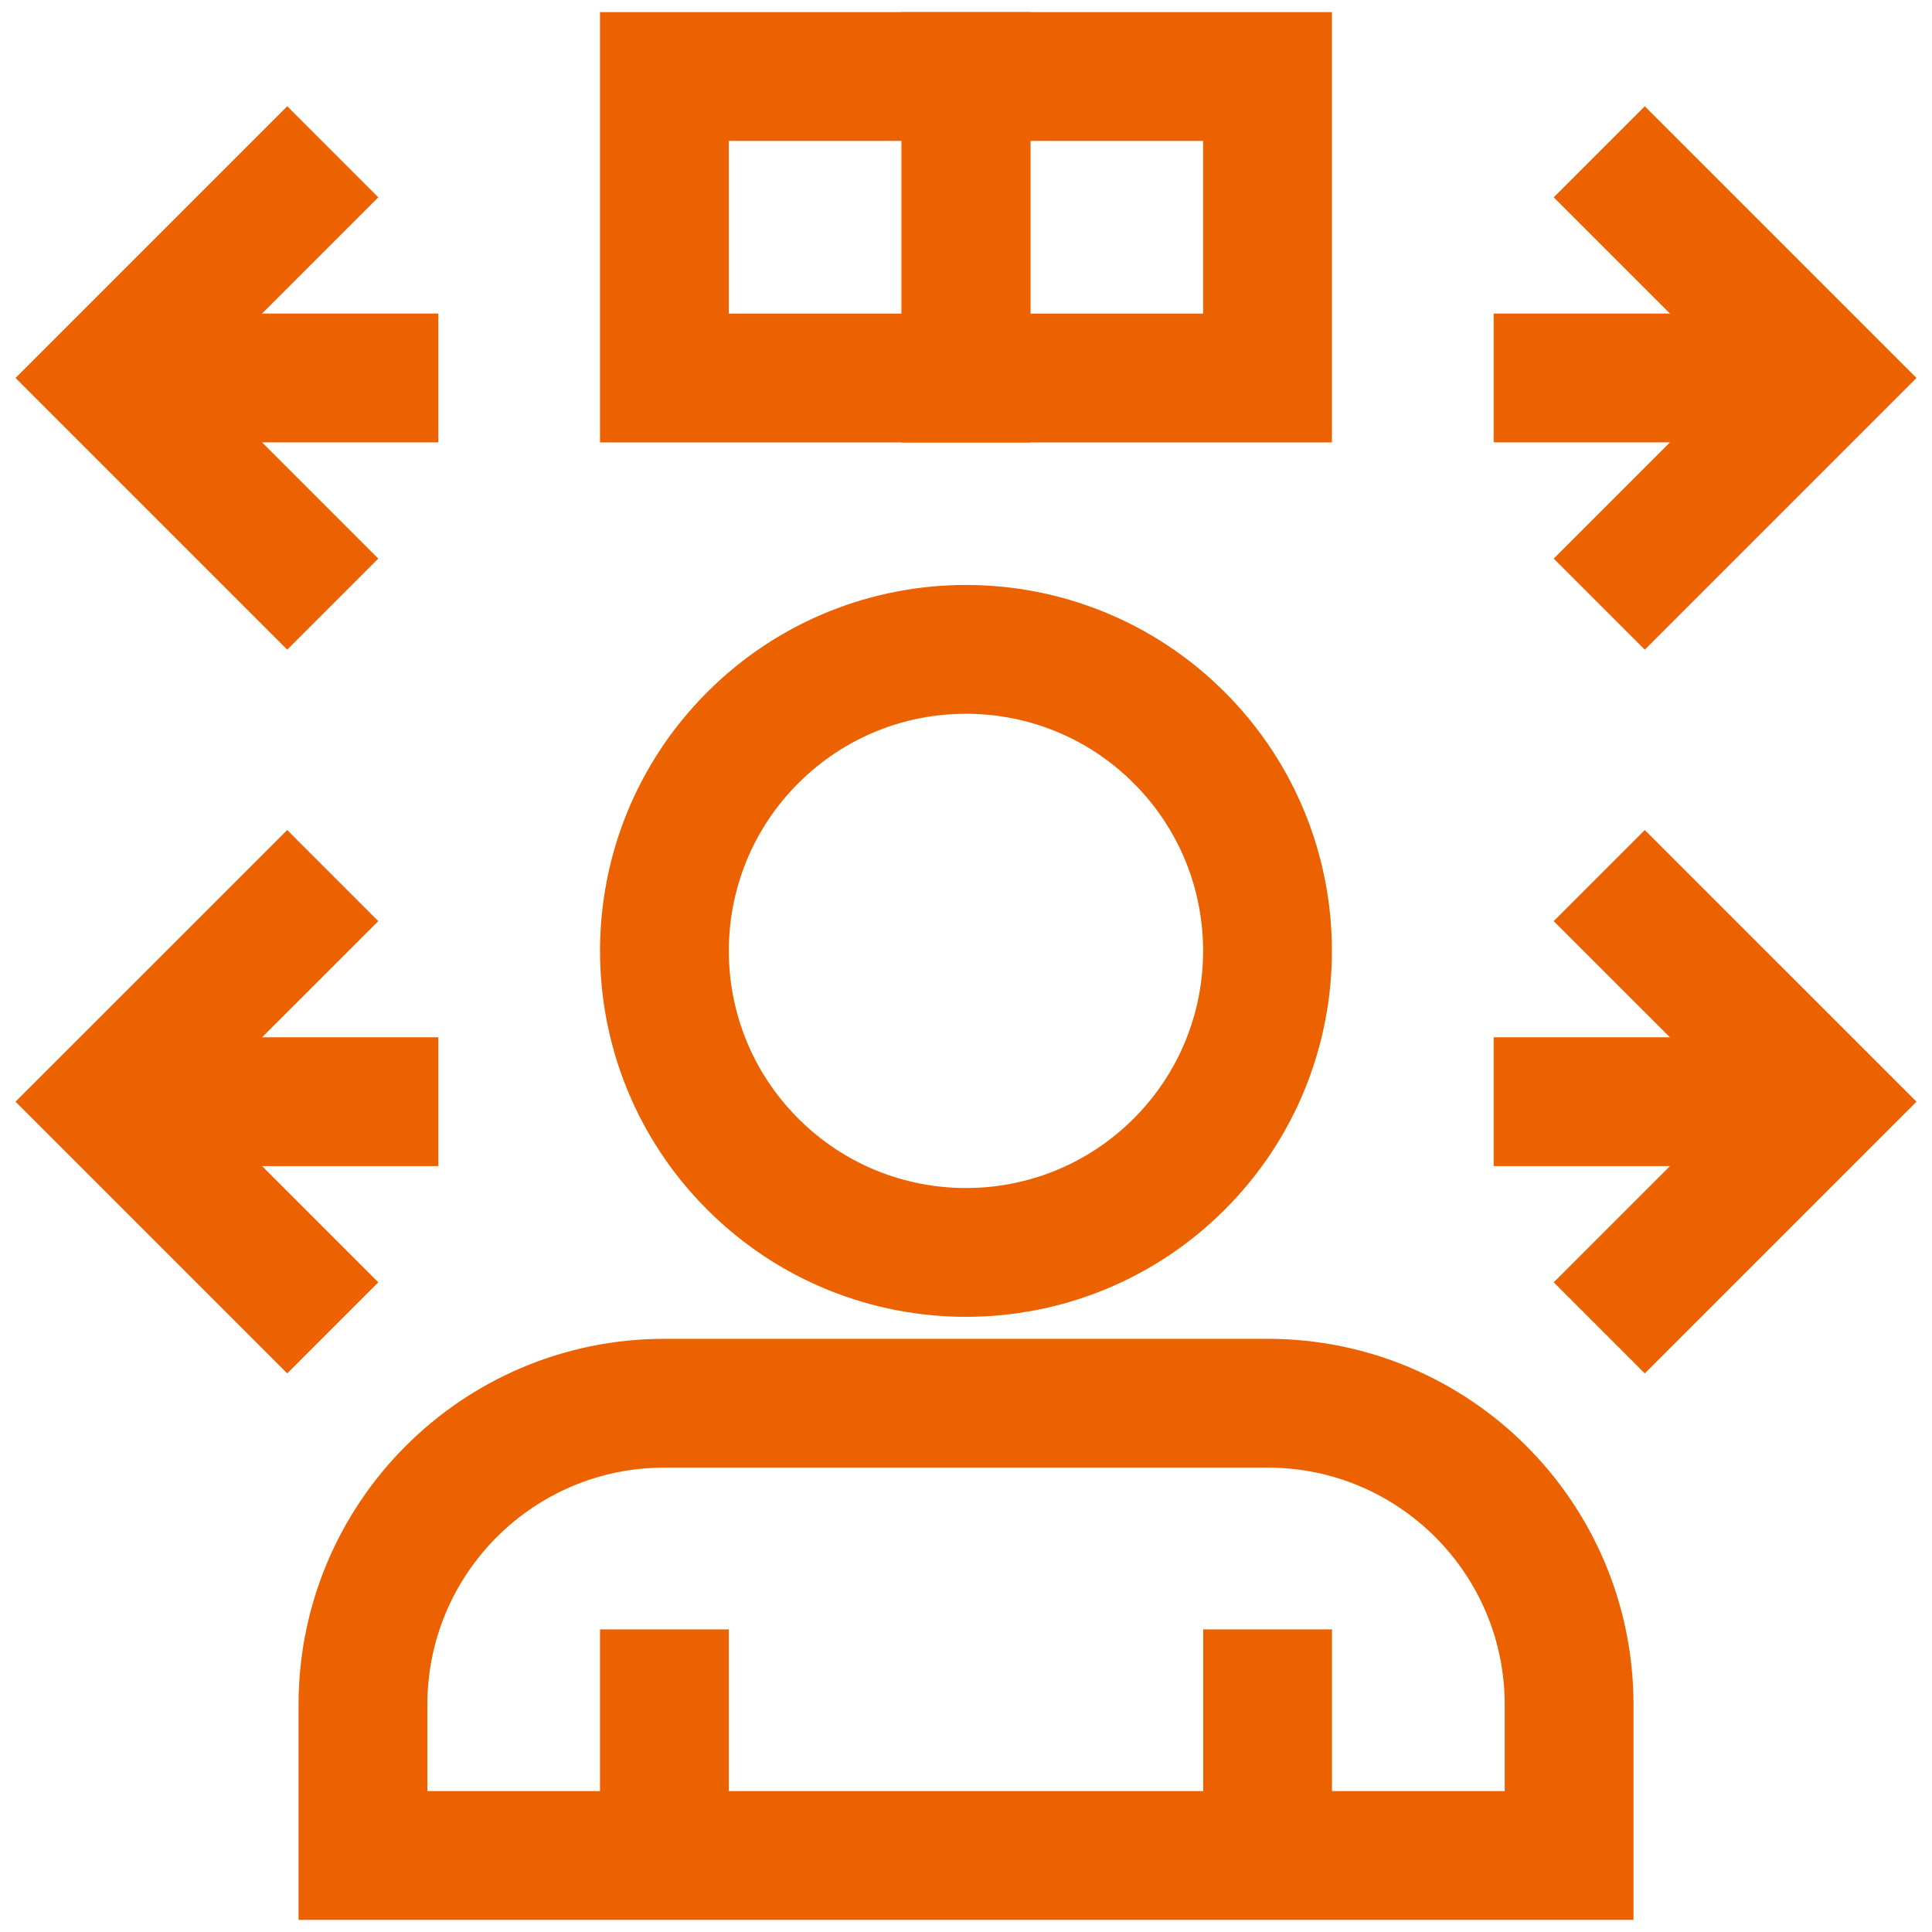 <svg width="30" height="30" viewBox="0 0 30 30" fill="none" xmlns="http://www.w3.org/2000/svg">
<g clip-path="url(#clip0_678_24658)">
<g clip-path="url(#clip1_678_24658)">
<path d="M24.365 28.812H5.636V26.471C5.636 23.885 7.732 21.789 10.318 21.789H19.683C22.269 21.789 24.365 23.885 24.365 26.471V28.812Z" stroke="#EC6100" stroke-width="2" stroke-miterlimit="10"/>
<path d="M10.317 28.812V25.301" stroke="#EC6100" stroke-width="2" stroke-miterlimit="10"/>
<path d="M19.683 28.812V25.301" stroke="#EC6100" stroke-width="2" stroke-miterlimit="10"/>
<path d="M24.833 2.357L28.345 5.869L24.833 9.381" stroke="#EC6100" stroke-width="2" stroke-miterlimit="10"/>
<path d="M23.194 5.869H28.345" stroke="#EC6100" stroke-width="2" stroke-miterlimit="10"/>
<path d="M24.833 13.596L28.345 17.107L24.833 20.619" stroke="#EC6100" stroke-width="2" stroke-miterlimit="10"/>
<path d="M23.194 17.107H28.345" stroke="#EC6100" stroke-width="2" stroke-miterlimit="10"/>
<path d="M5.167 2.357L1.655 5.869L5.167 9.381" stroke="#EC6100" stroke-width="2" stroke-miterlimit="10"/>
<path d="M6.806 5.869H1.655" stroke="#EC6100" stroke-width="2" stroke-miterlimit="10"/>
<path d="M5.167 13.596L1.655 17.107L5.167 20.619" stroke="#EC6100" stroke-width="2" stroke-miterlimit="10"/>
<path d="M6.806 17.107H1.655" stroke="#EC6100" stroke-width="2" stroke-miterlimit="10"/>
<path d="M18.311 18.076C20.139 16.248 20.139 13.283 18.311 11.455C16.482 9.626 13.517 9.626 11.689 11.455C9.86 13.283 9.86 16.248 11.689 18.076C13.517 19.905 16.482 19.905 18.311 18.076Z" stroke="#EC6100" stroke-width="2" stroke-miterlimit="10"/>
<path d="M15 1.188H10.317V5.87H15V1.188Z" stroke="#EC6100" stroke-width="2" stroke-miterlimit="10"/>
<path d="M19.682 1.188H15V5.87H19.682V1.188Z" stroke="#EC6100" stroke-width="2" stroke-miterlimit="10"/>
</g>
</g>
<defs>
<clipPath id="clip0_678_24658">
<rect width="30" height="30" fill="white"/>
</clipPath>
<clipPath id="clip1_678_24658">
<rect width="30" height="30" fill="white"/>
</clipPath>
</defs>
</svg>
